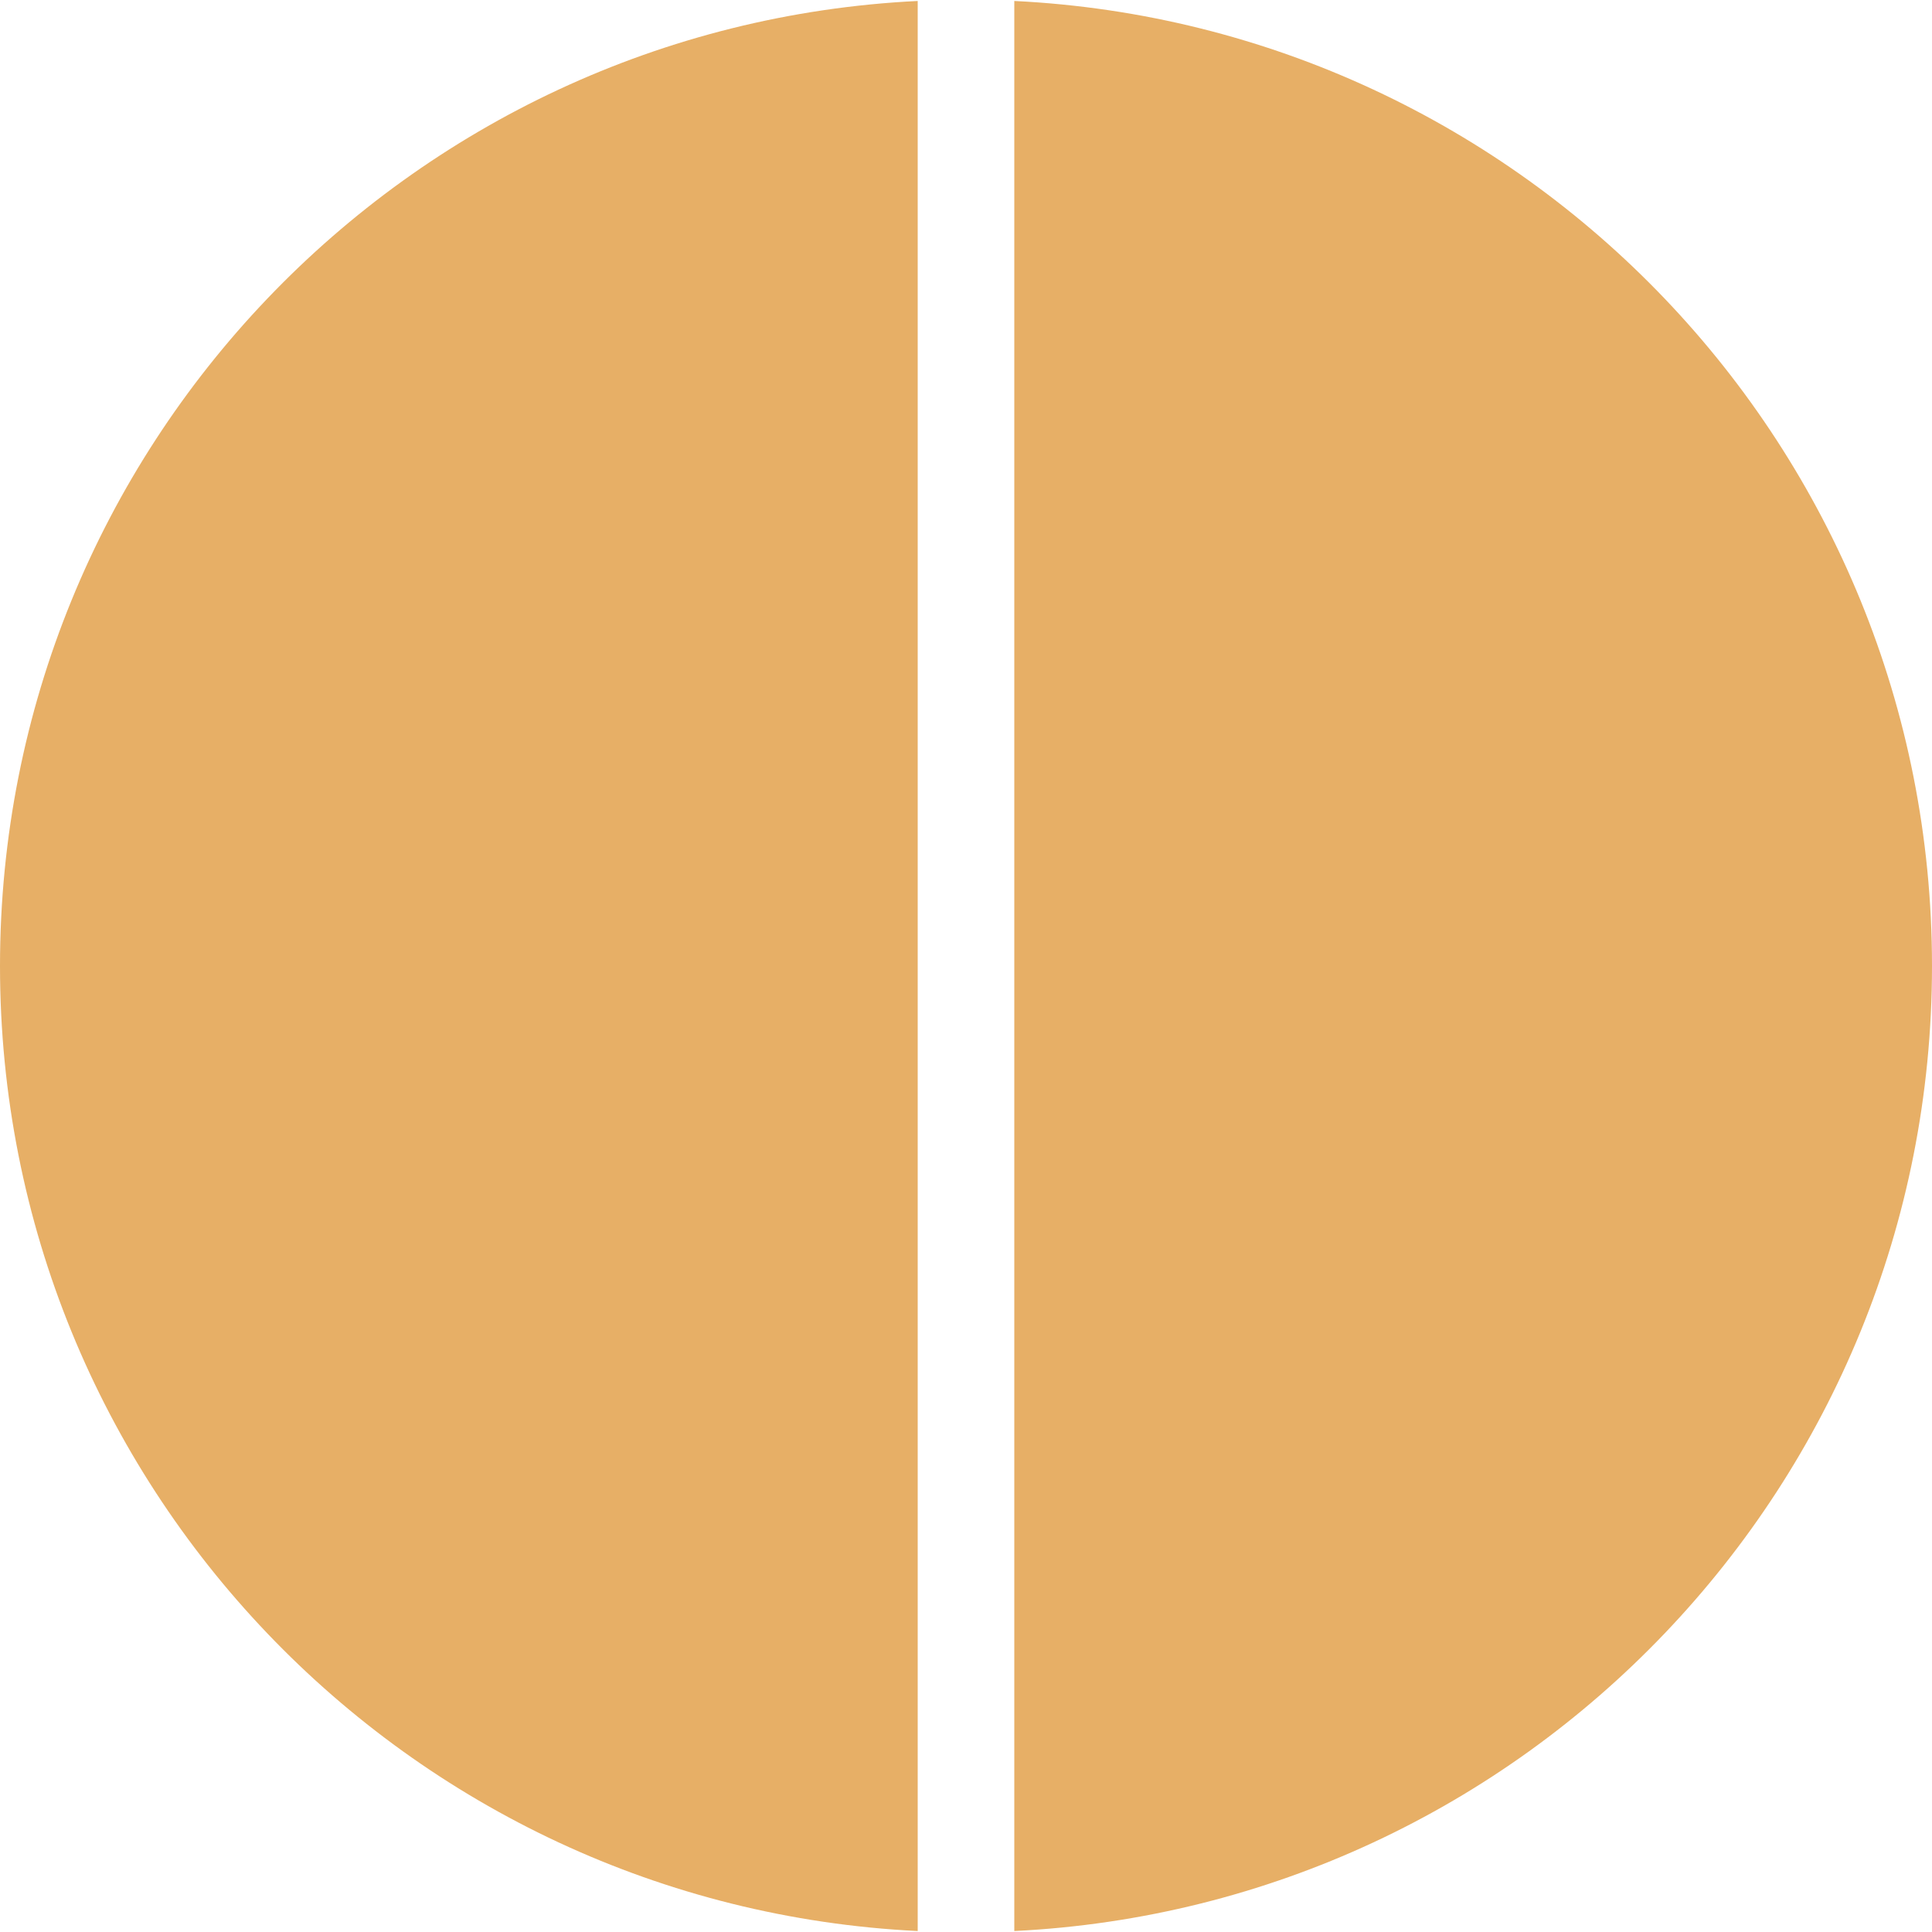<?xml version="1.0" encoding="utf-8"?>
<!-- Generator: Adobe Illustrator 26.3.1, SVG Export Plug-In . SVG Version: 6.00 Build 0)  -->
<svg version="1.1" id="Layer_1" xmlns="http://www.w3.org/2000/svg" xmlns:xlink="http://www.w3.org/1999/xlink" x="0px" y="0px"
	 viewBox="0 0 200 200" style="enable-background:new 0 0 200 200;" xml:space="preserve">
<style type="text/css">
	.st0{fill:#E7AF66;}
</style>
<g>
	<path class="st0" d="M105,0.1v199.8c52.9-2.6,95-46.3,95-99.9S157.9,2.7,105,0.1z"/>
	<path class="st0" d="M95,0.1C42.1,2.7,0,46.4,0,100s42.1,97.3,95,99.9V0.1z"/>
</g>
</svg>
